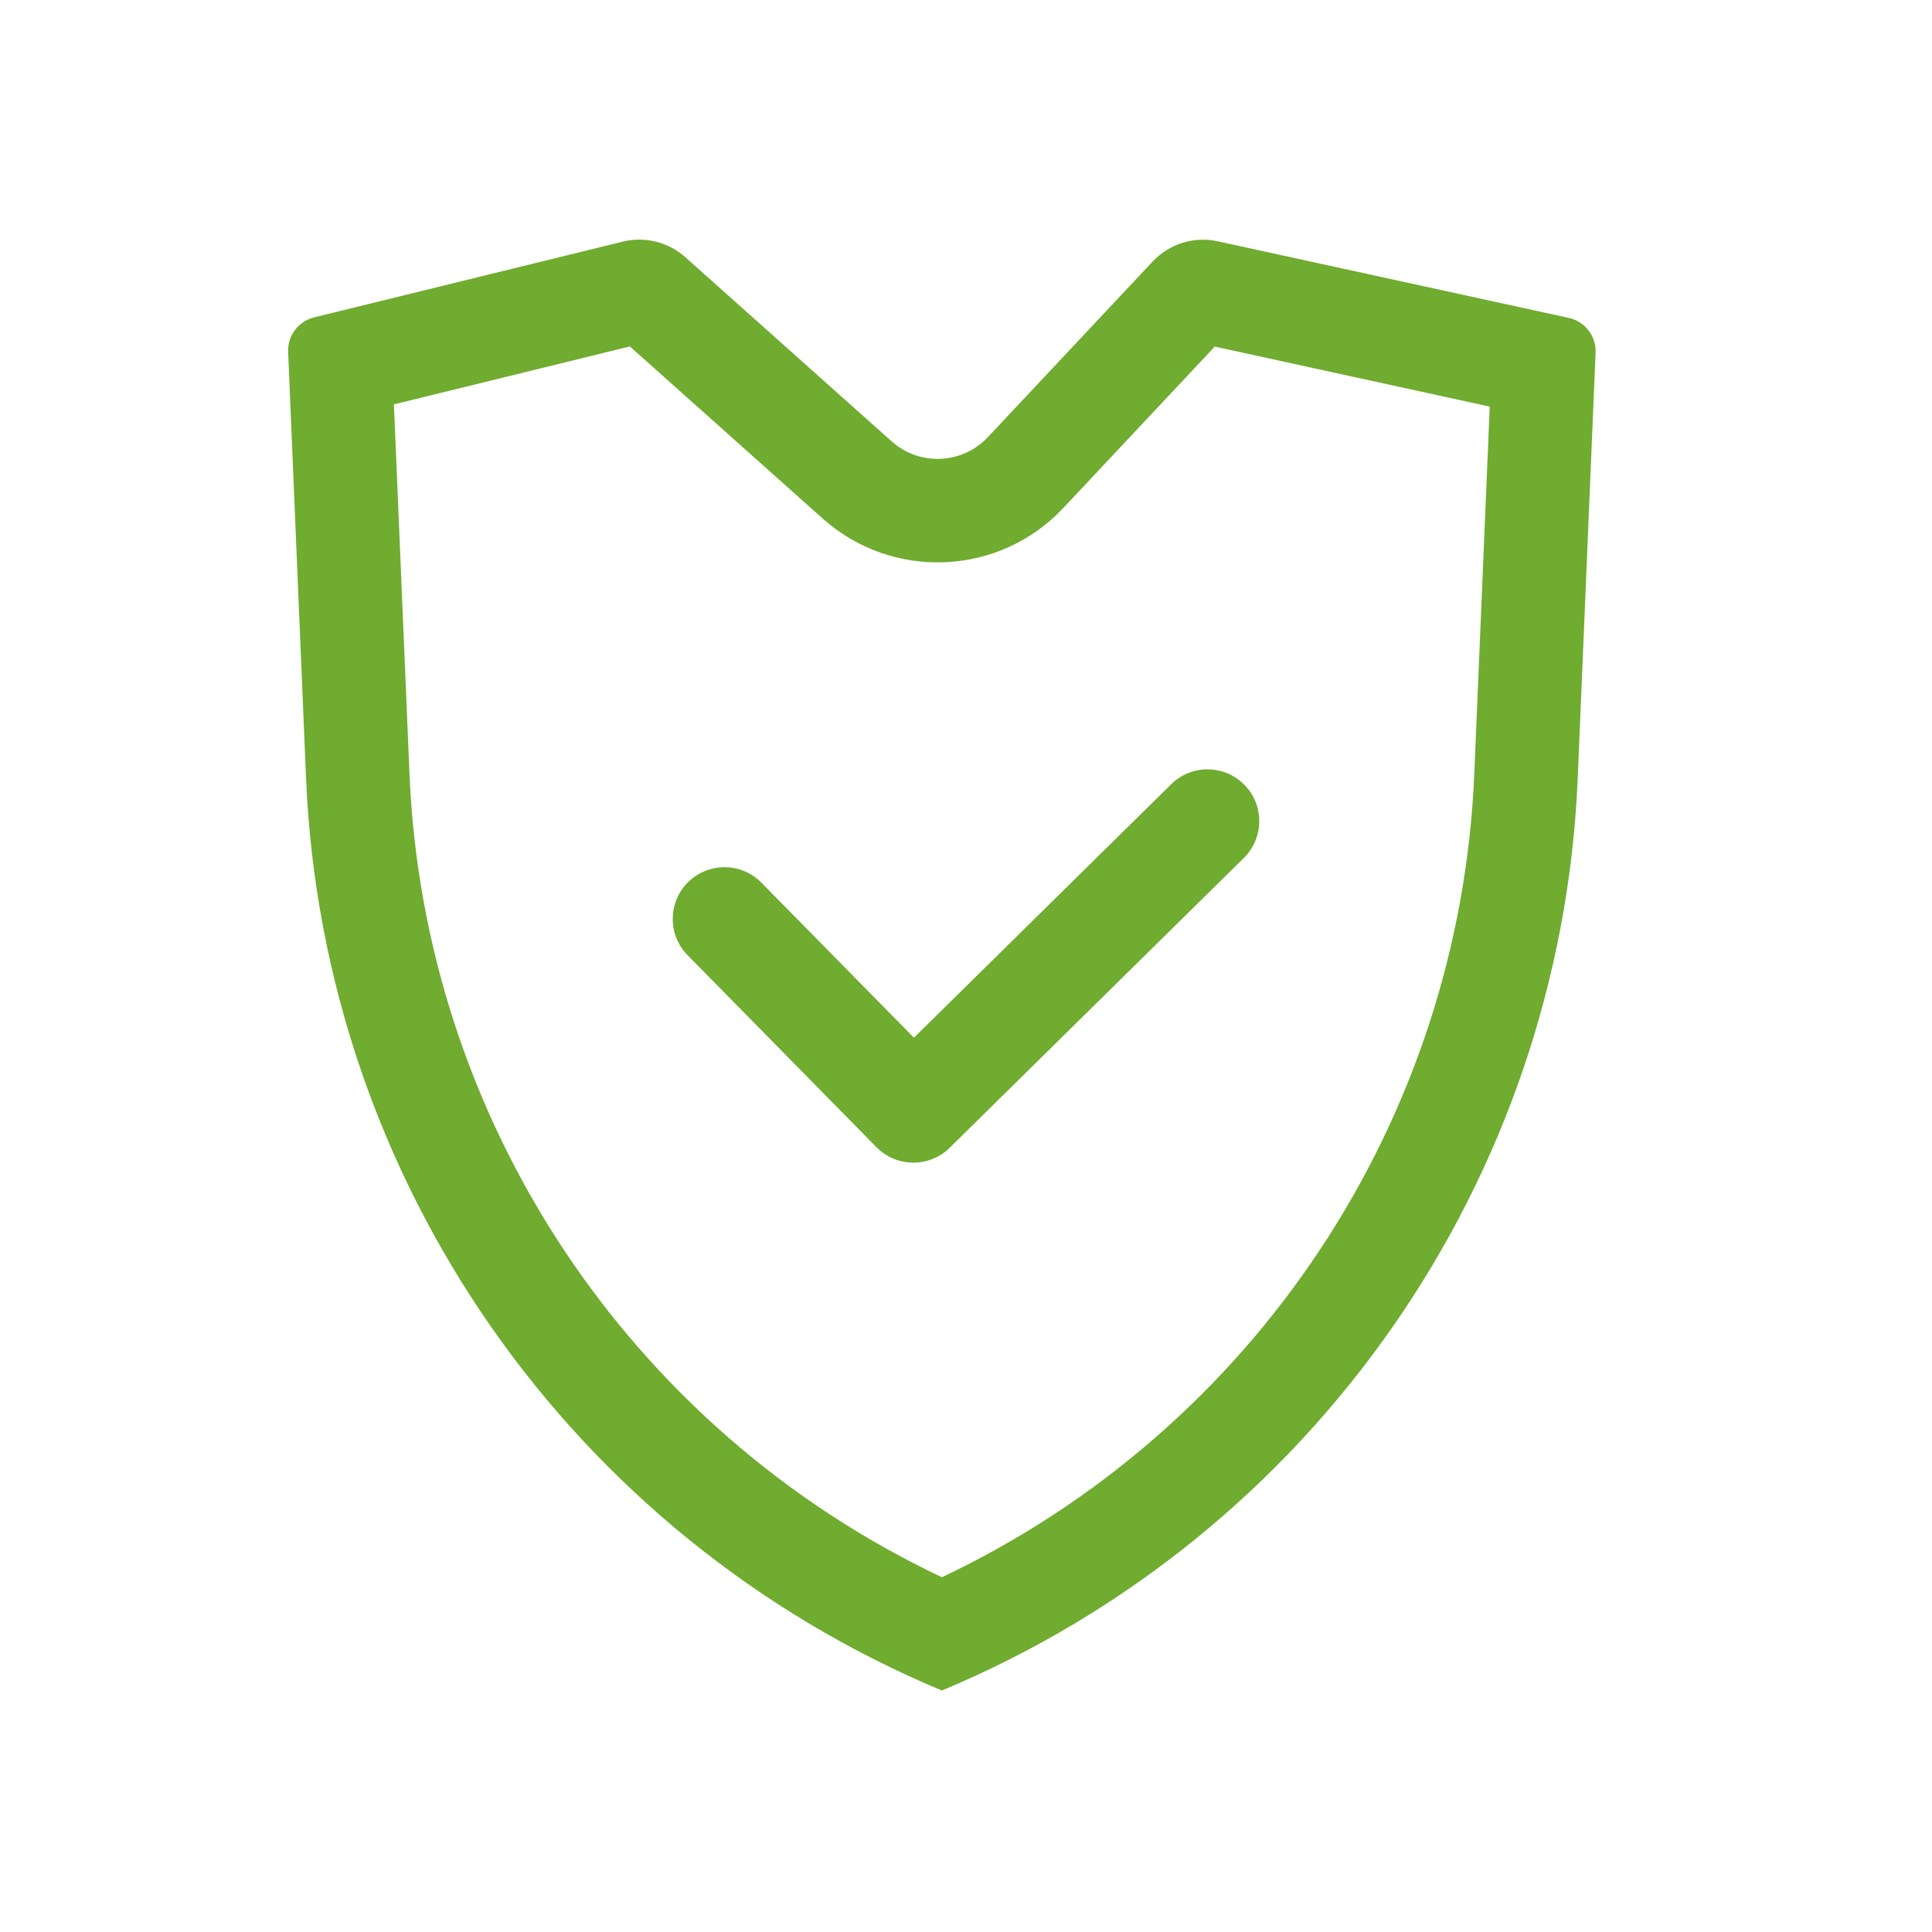 <svg width="56" height="56" viewBox="0 0 56 56" fill="none" xmlns="http://www.w3.org/2000/svg">
<path fill-rule="evenodd" clip-rule="evenodd" d="M11.418 11.721L11.869 22.431C12.291 32.489 18.264 41.44 27.301 45.717C36.338 41.44 42.311 32.489 42.733 22.431L43.181 11.786L35.211 10.046L30.822 14.723C28.966 16.701 25.871 16.837 23.847 15.031L18.257 10.042L11.418 11.721ZM27.301 49C38.056 44.51 45.241 34.202 45.731 22.557L46.249 10.223C46.27 9.743 45.942 9.318 45.473 9.215L35.297 6.994C34.609 6.844 33.894 7.066 33.412 7.579L28.635 12.67C27.892 13.461 26.654 13.516 25.845 12.793L19.862 7.453C19.37 7.015 18.694 6.846 18.054 7.003L9.104 9.199C8.647 9.312 8.332 9.731 8.352 10.202L8.871 22.557C9.361 34.202 16.546 44.51 27.301 49Z" fill="#6FAC2F"/>
<path fill-rule="evenodd" clip-rule="evenodd" d="M36.068 22.747C36.65 23.337 36.643 24.287 36.053 24.869L27.527 33.269C27.244 33.548 26.861 33.703 26.463 33.7C26.065 33.697 25.684 33.536 25.405 33.252L19.931 27.688C19.35 27.098 19.357 26.148 19.948 25.567C20.538 24.986 21.488 24.994 22.069 25.584L26.491 30.078L33.947 22.732C34.537 22.15 35.487 22.157 36.068 22.747Z" fill="#6FAC2F"/>
</svg>

